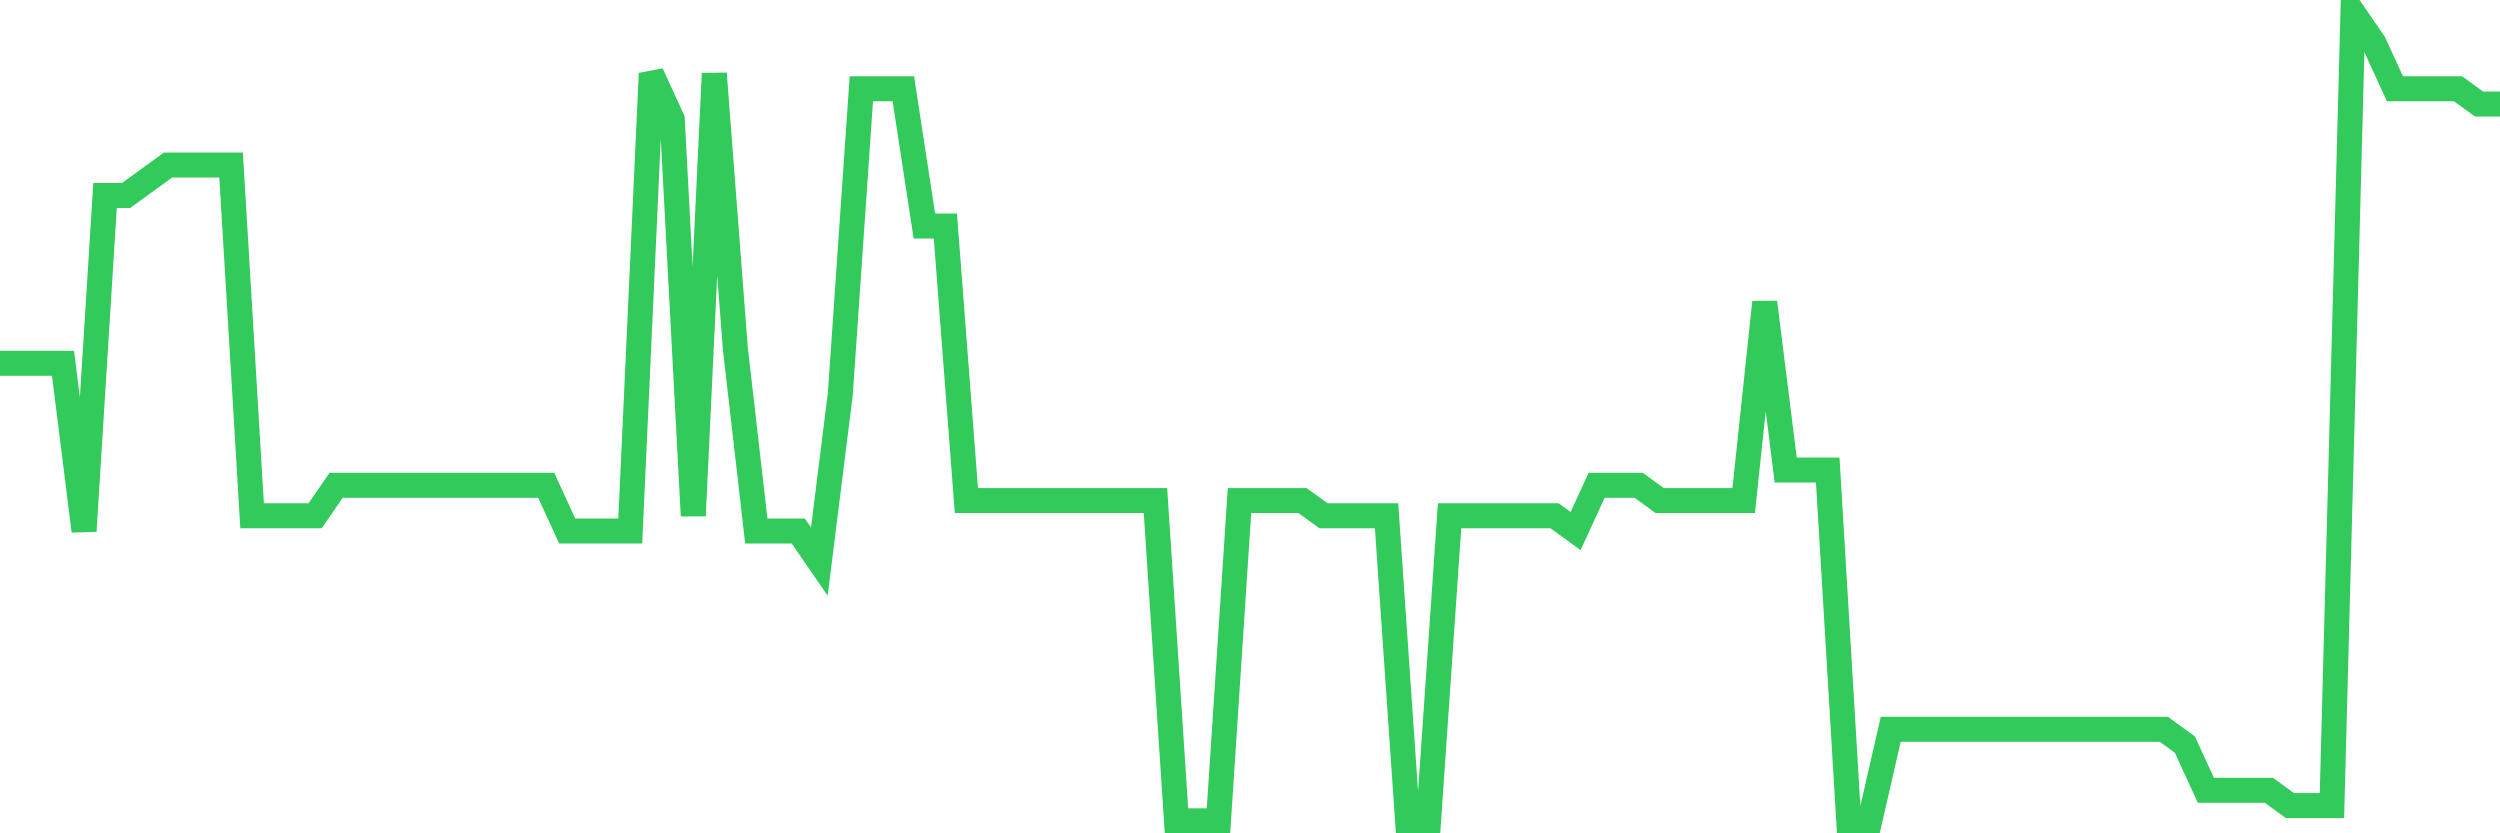 <svg
  xmlns="http://www.w3.org/2000/svg"
  xmlns:xlink="http://www.w3.org/1999/xlink"
  width="120"
  height="40"
  viewBox="0 0 120 40"
  preserveAspectRatio="none"
>
  <polyline
    points="0,17.438 1.008,17.438 2.017,17.438 3.025,17.438 4.034,25.491 5.042,9.385 6.05,9.385 7.059,8.653 8.067,7.921 9.076,7.921 10.084,7.921 11.092,7.921 12.101,24.758 13.109,24.758 14.118,24.758 15.126,24.758 16.134,23.294 17.143,23.294 18.151,23.294 19.16,23.294 20.168,23.294 21.176,23.294 22.185,23.294 23.193,23.294 24.202,23.294 25.21,23.294 26.218,23.294 27.227,25.491 28.235,25.491 29.244,25.491 30.252,25.491 31.261,3.528 32.269,5.725 33.277,24.758 34.286,3.528 35.294,16.706 36.303,25.491 37.311,25.491 38.319,25.491 39.328,26.955 40.336,18.902 41.345,4.26 42.353,4.26 43.361,4.26 44.37,10.849 45.378,10.849 46.387,24.026 47.395,24.026 48.403,24.026 49.412,24.026 50.42,24.026 51.429,24.026 52.437,24.026 53.445,24.026 54.454,24.026 55.462,24.026 56.471,39.4 57.479,39.4 58.487,39.4 59.496,24.026 60.504,24.026 61.513,24.026 62.521,24.026 63.529,24.758 64.538,24.758 65.546,24.758 66.555,24.758 67.563,39.4 68.571,39.4 69.58,24.758 70.588,24.758 71.597,24.758 72.605,24.758 73.613,24.758 74.622,24.758 75.63,25.491 76.639,23.294 77.647,23.294 78.655,23.294 79.664,24.026 80.672,24.026 81.681,24.026 82.689,24.026 83.697,24.026 84.706,14.509 85.714,22.562 86.723,22.562 87.731,22.562 88.739,39.4 89.748,39.4 90.756,35.008 91.765,35.008 92.773,35.008 93.782,35.008 94.79,35.008 95.798,35.008 96.807,35.008 97.815,35.008 98.824,35.008 99.832,35.008 100.84,35.008 101.849,35.008 102.857,35.008 103.866,35.008 104.874,35.74 105.882,37.936 106.891,37.936 107.899,37.936 108.908,37.936 109.916,38.668 110.924,38.668 111.933,38.668 112.941,0.6 113.95,2.064 114.958,4.26 115.966,4.26 116.975,4.26 117.983,4.26 118.992,4.992 120,4.992"
    fill="none"
    stroke="#32ca5b"
    stroke-width="1.2"
  >
  </polyline>
</svg>